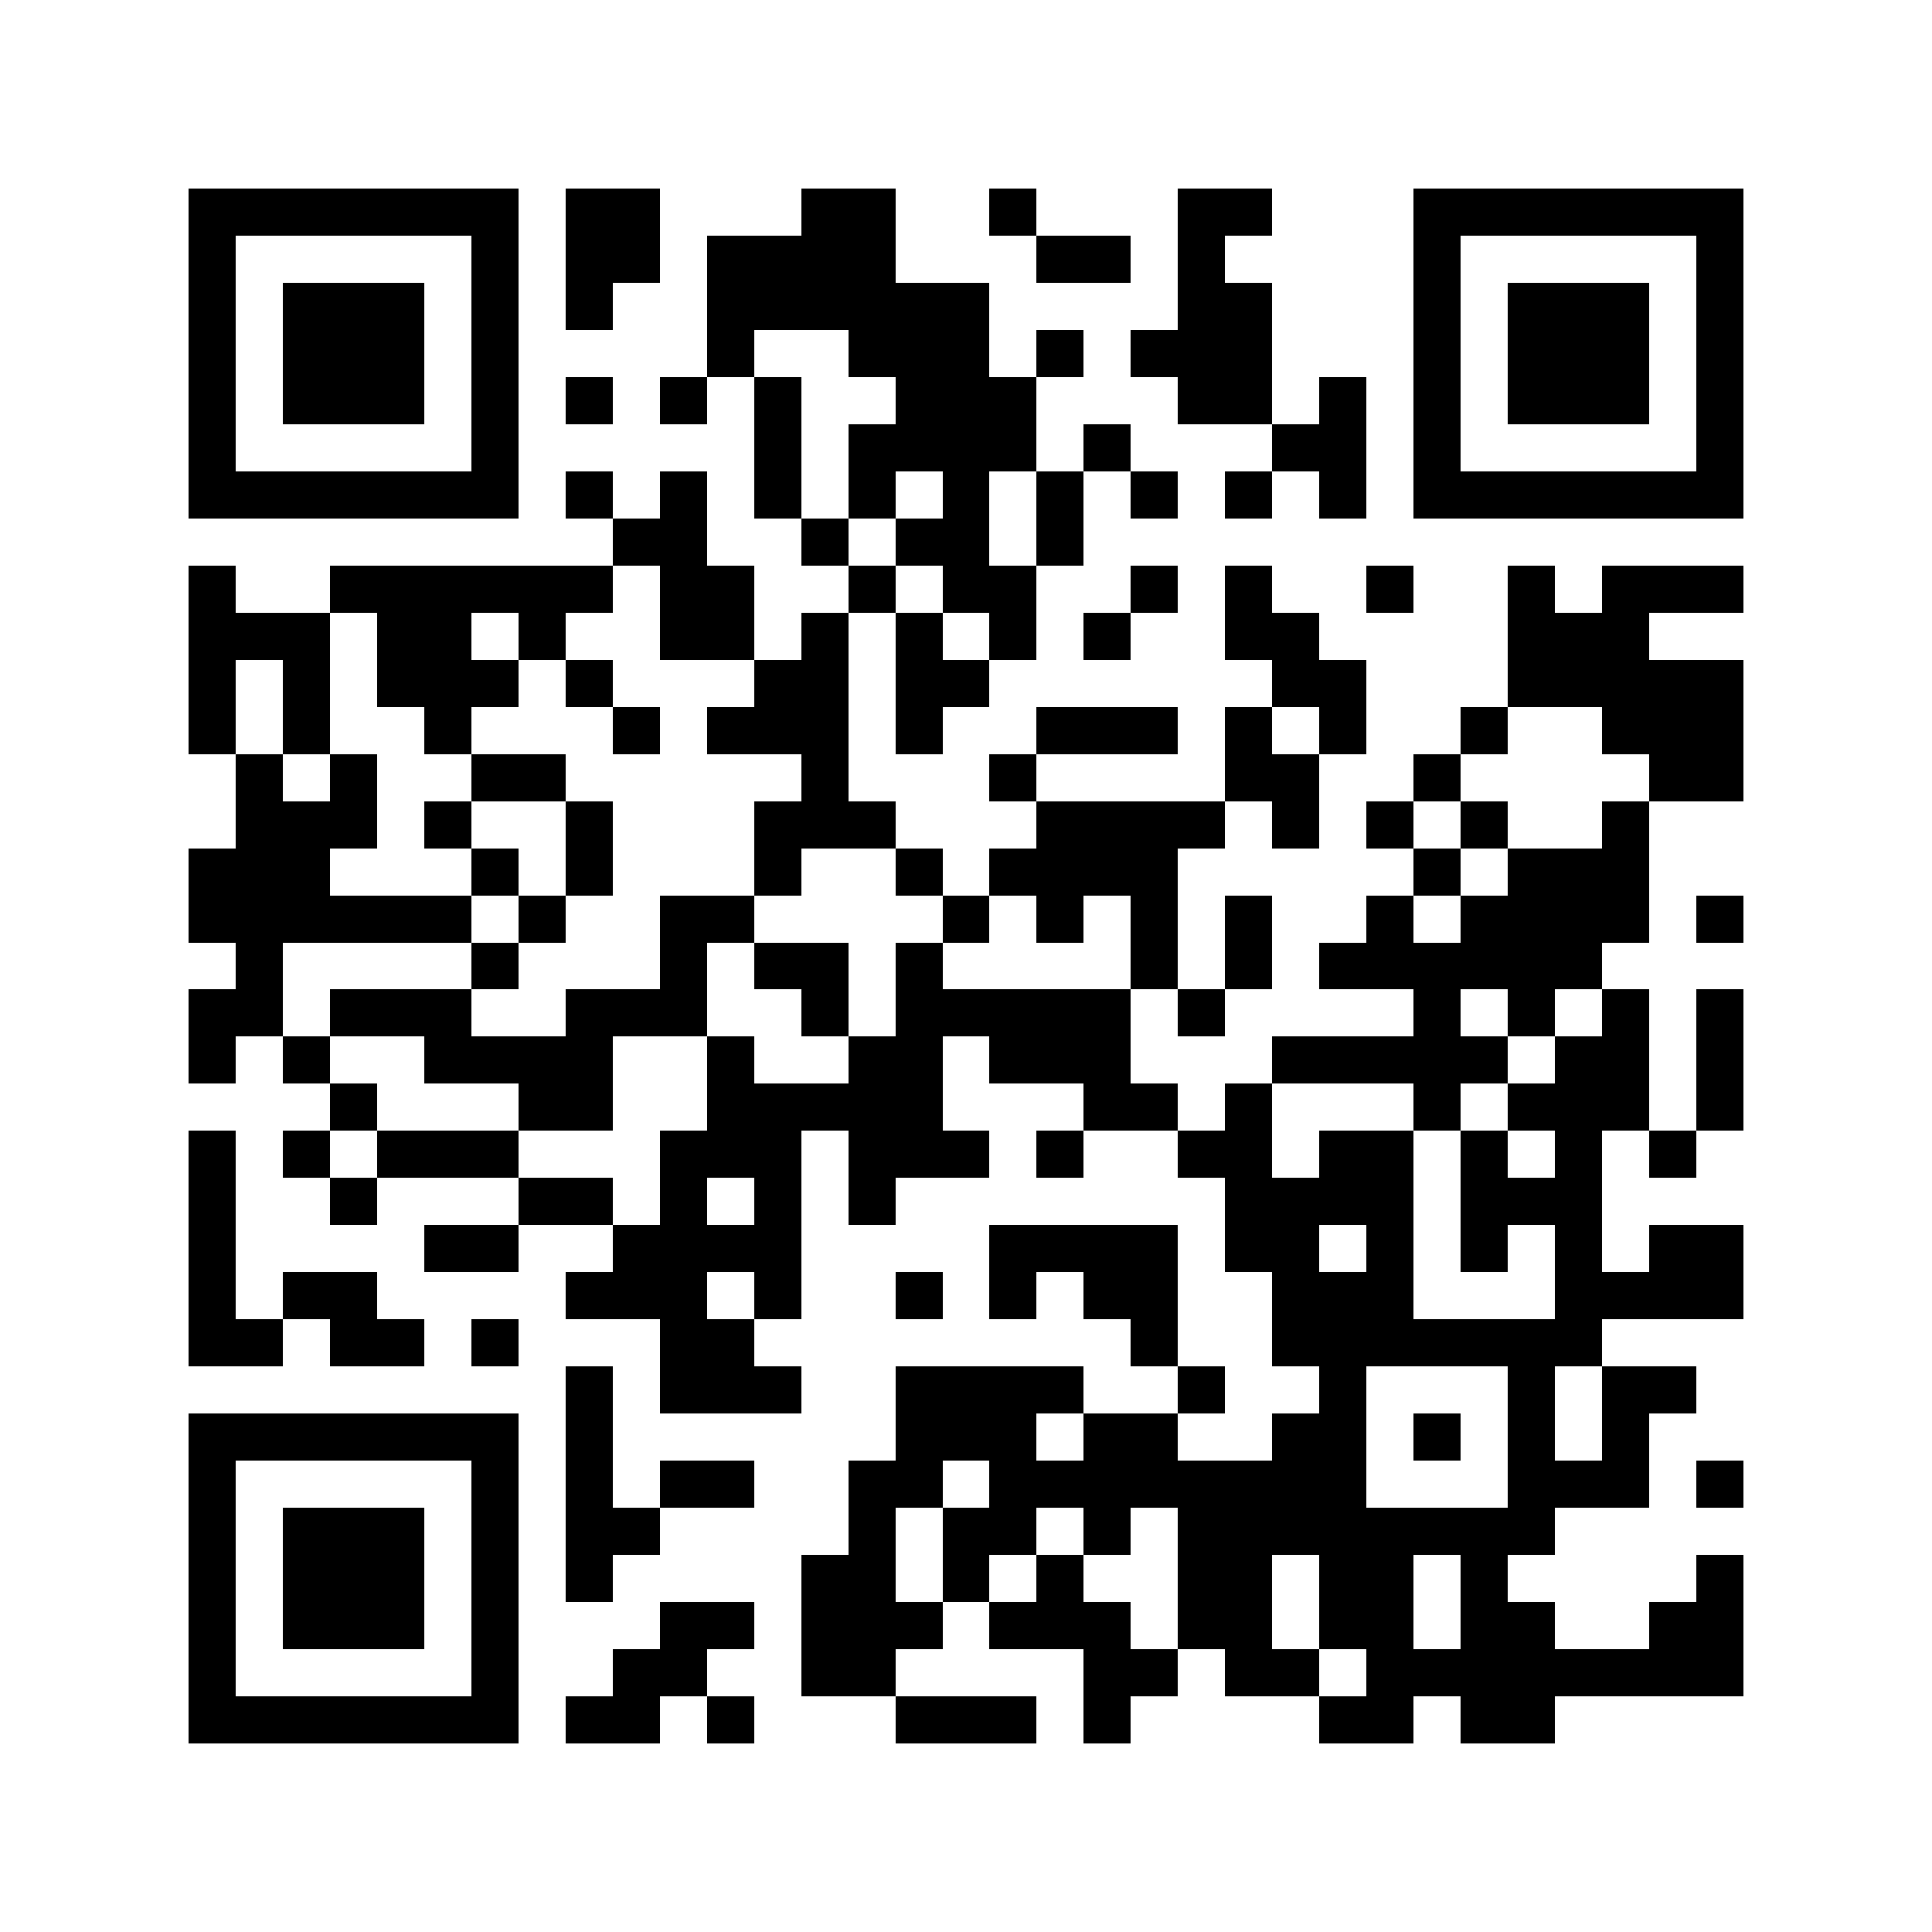 <svg xmlns="http://www.w3.org/2000/svg" width="150" height="150" viewBox="0 0 41 41" shape-rendering="crispEdges"><path fill="#ffffff" d="M0 0h41v41H0z"/><path stroke="#000000" d="M4 4.5h7m1 0h2m3 0h2m2 0h1m3 0h2m3 0h7M4 5.5h1m5 0h1m1 0h2m1 0h4m3 0h2m1 0h1m4 0h1m5 0h1M4 6.5h1m1 0h3m1 0h1m1 0h1m2 0h6m4 0h2m3 0h1m1 0h3m1 0h1M4 7.5h1m1 0h3m1 0h1m4 0h1m2 0h3m1 0h1m1 0h3m3 0h1m1 0h3m1 0h1M4 8.5h1m1 0h3m1 0h1m1 0h1m1 0h1m1 0h1m2 0h3m3 0h2m1 0h1m1 0h1m1 0h3m1 0h1M4 9.5h1m5 0h1m5 0h1m1 0h4m1 0h1m3 0h2m1 0h1m5 0h1M4 10.5h7m1 0h1m1 0h1m1 0h1m1 0h1m1 0h1m1 0h1m1 0h1m1 0h1m1 0h1m1 0h7M13 11.5h2m2 0h1m1 0h2m1 0h1M4 12.5h1m2 0h6m1 0h2m2 0h1m1 0h2m2 0h1m1 0h1m2 0h1m2 0h1m1 0h3M4 13.5h3m1 0h2m1 0h1m2 0h2m1 0h1m1 0h1m1 0h1m1 0h1m2 0h2m4 0h3M4 14.5h1m1 0h1m1 0h3m1 0h1m3 0h2m1 0h2m6 0h2m3 0h5M4 15.5h1m1 0h1m2 0h1m3 0h1m1 0h3m1 0h1m2 0h3m1 0h1m1 0h1m2 0h1m2 0h3M5 16.5h1m1 0h1m2 0h2m5 0h1m3 0h1m4 0h2m2 0h1m4 0h2M5 17.5h3m1 0h1m2 0h1m3 0h3m3 0h4m1 0h1m1 0h1m1 0h1m2 0h1M4 18.5h3m3 0h1m1 0h1m3 0h1m2 0h1m1 0h4m5 0h1m1 0h3M4 19.5h6m1 0h1m2 0h2m4 0h1m1 0h1m1 0h1m1 0h1m2 0h1m1 0h4m1 0h1M5 20.5h1m4 0h1m3 0h1m1 0h2m1 0h1m4 0h1m1 0h1m1 0h6M4 21.5h2m1 0h3m2 0h3m2 0h1m1 0h5m1 0h1m4 0h1m1 0h1m1 0h1m1 0h1M4 22.5h1m1 0h1m2 0h4m2 0h1m2 0h2m1 0h3m3 0h5m1 0h2m1 0h1M7 23.5h1m3 0h2m2 0h5m3 0h2m1 0h1m3 0h1m1 0h3m1 0h1M4 24.5h1m1 0h1m1 0h3m3 0h3m1 0h3m1 0h1m2 0h2m1 0h2m1 0h1m1 0h1m1 0h1M4 25.5h1m2 0h1m3 0h2m1 0h1m1 0h1m1 0h1m7 0h4m1 0h3M4 26.5h1m4 0h2m2 0h4m4 0h4m1 0h2m1 0h1m1 0h1m1 0h1m1 0h2M4 27.5h1m1 0h2m4 0h3m1 0h1m2 0h1m1 0h1m1 0h2m2 0h3m3 0h4M4 28.5h2m1 0h2m1 0h1m3 0h2m8 0h1m2 0h7M12 29.5h1m1 0h3m2 0h4m2 0h1m2 0h1m3 0h1m1 0h2M4 30.5h7m1 0h1m6 0h3m1 0h2m2 0h2m1 0h1m1 0h1m1 0h1M4 31.5h1m5 0h1m1 0h1m1 0h2m2 0h2m1 0h8m3 0h3m1 0h1M4 32.5h1m1 0h3m1 0h1m1 0h2m4 0h1m1 0h2m1 0h1m1 0h8M4 33.5h1m1 0h3m1 0h1m1 0h1m4 0h2m1 0h1m1 0h1m2 0h2m1 0h2m1 0h1m4 0h1M4 34.5h1m1 0h3m1 0h1m3 0h2m1 0h3m1 0h3m1 0h2m1 0h2m1 0h2m2 0h2M4 35.5h1m5 0h1m2 0h2m2 0h2m4 0h2m1 0h2m1 0h8M4 36.5h7m1 0h2m1 0h1m3 0h3m1 0h1m4 0h2m1 0h2"/></svg>
